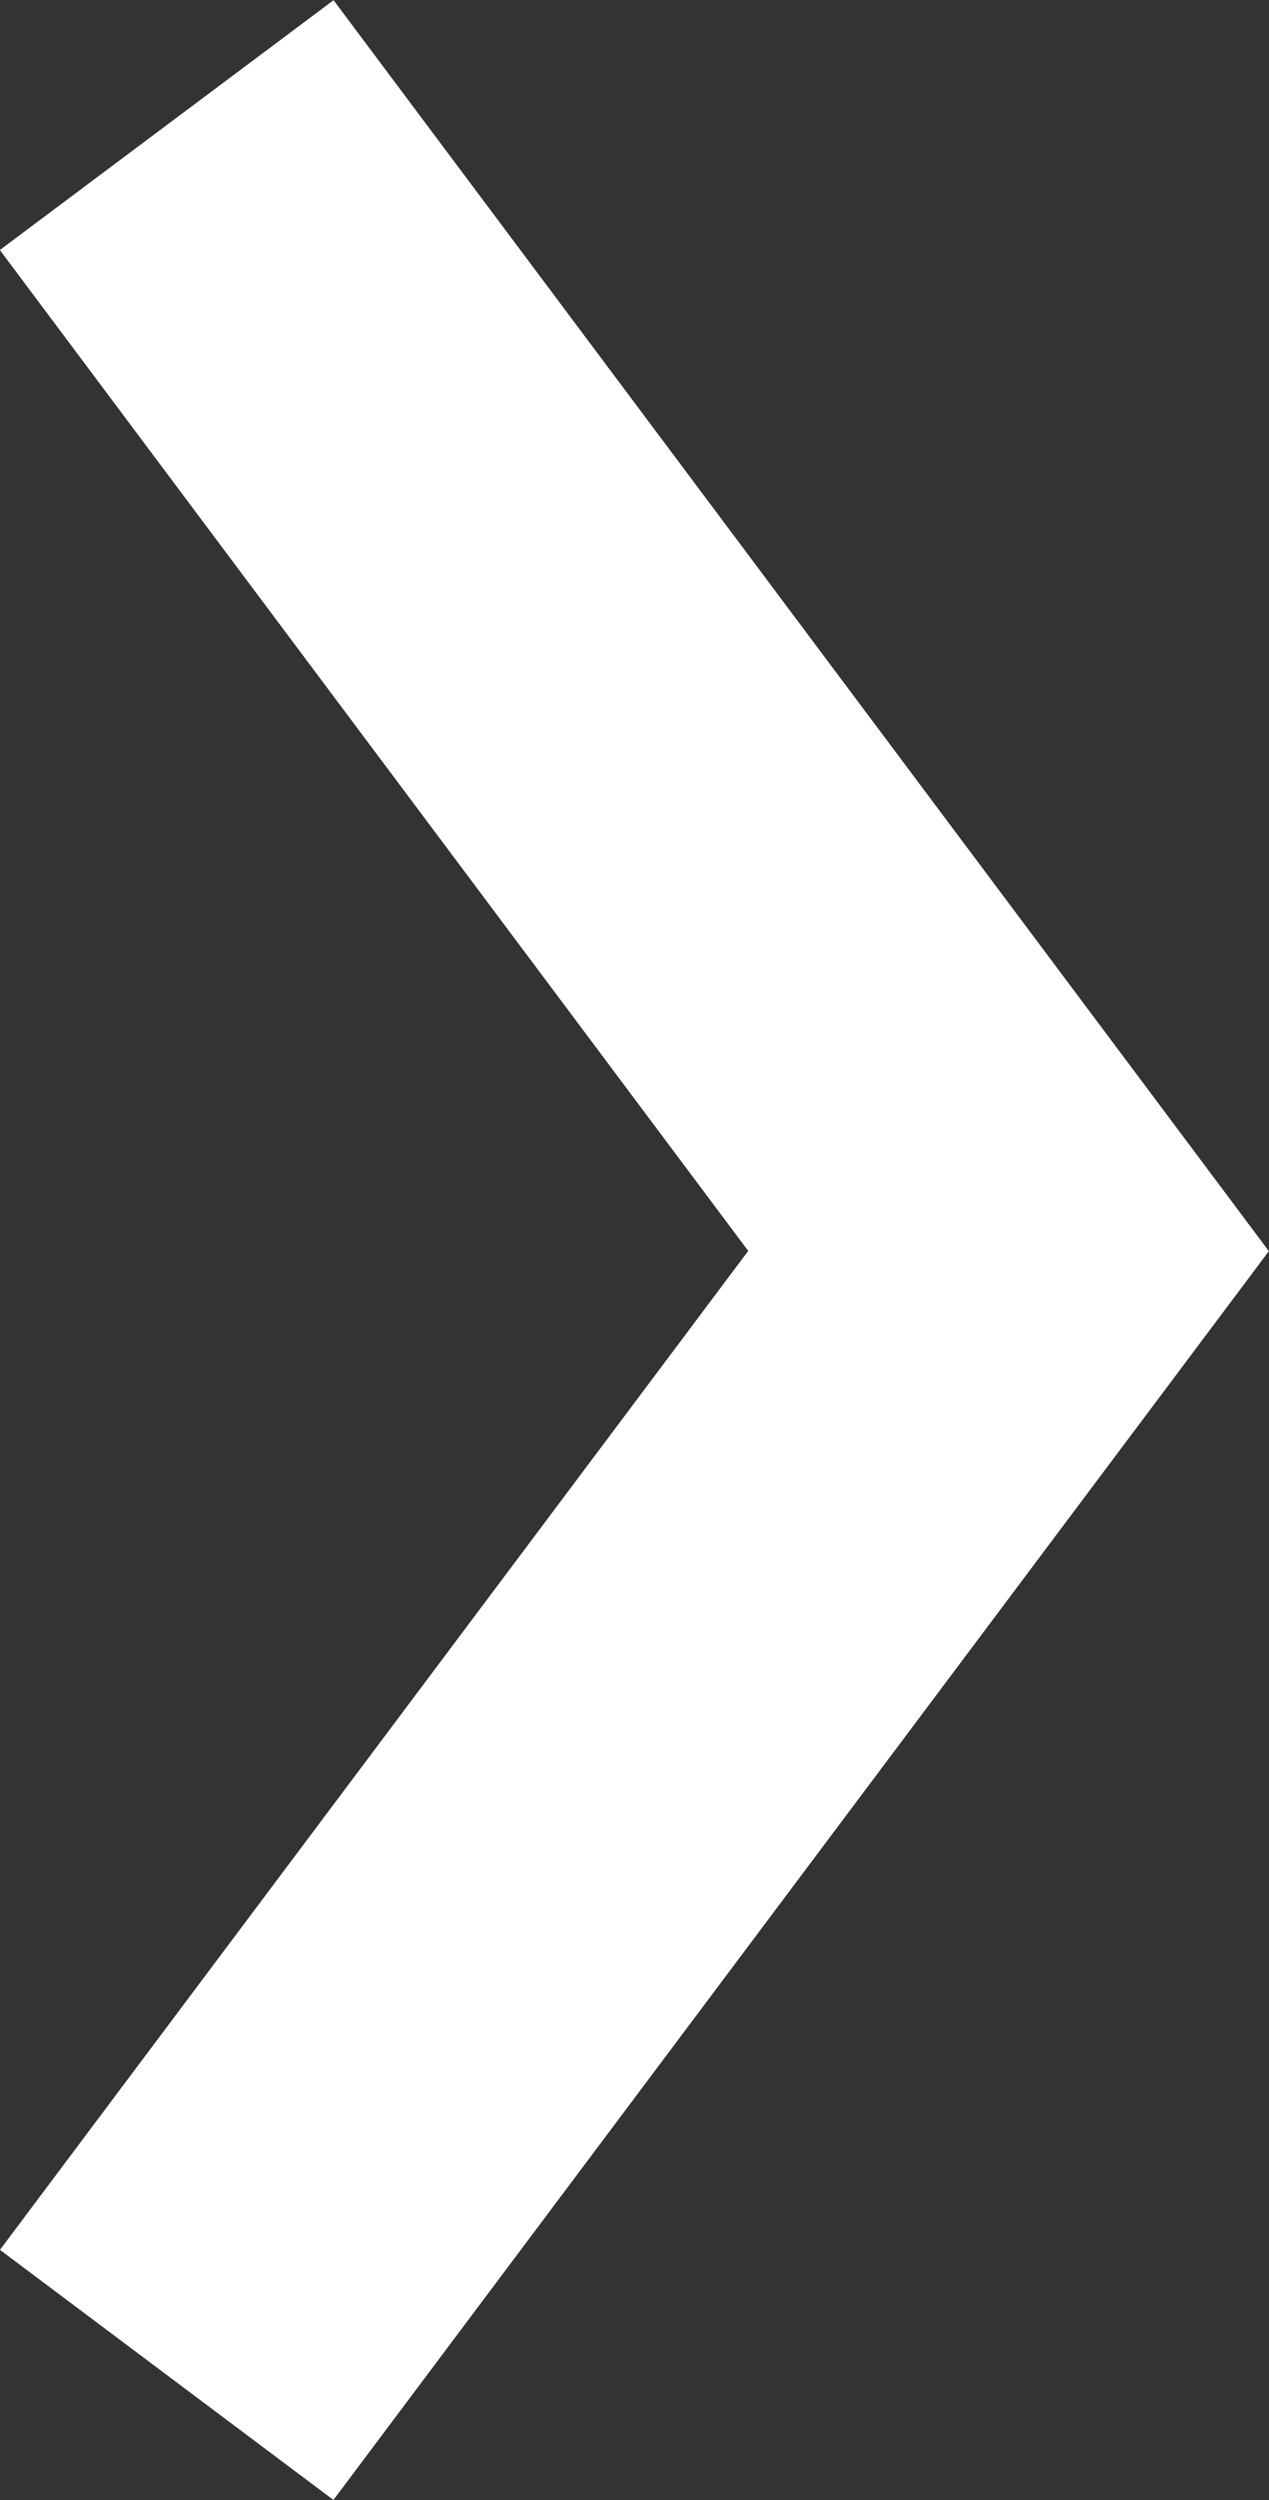 <svg xmlns="http://www.w3.org/2000/svg" viewBox="0 0 6.09 11.99"><rect x="0" y="0" width="6.09" height="11.99" fill="#333333" stroke="none"/><defs><style>.cls-1{fill:none;stroke:#FFF;stroke-miterlimit:10;stroke-width:2px;}</style></defs><title>Asset 26</title><g id="Layer_2" data-name="Layer 2"><g id="Vrstva_1" data-name="Vrstva 1"><polyline class="cls-1" points="0.8 0.6 4.84 6 0.8 11.39"/></g></g></svg>